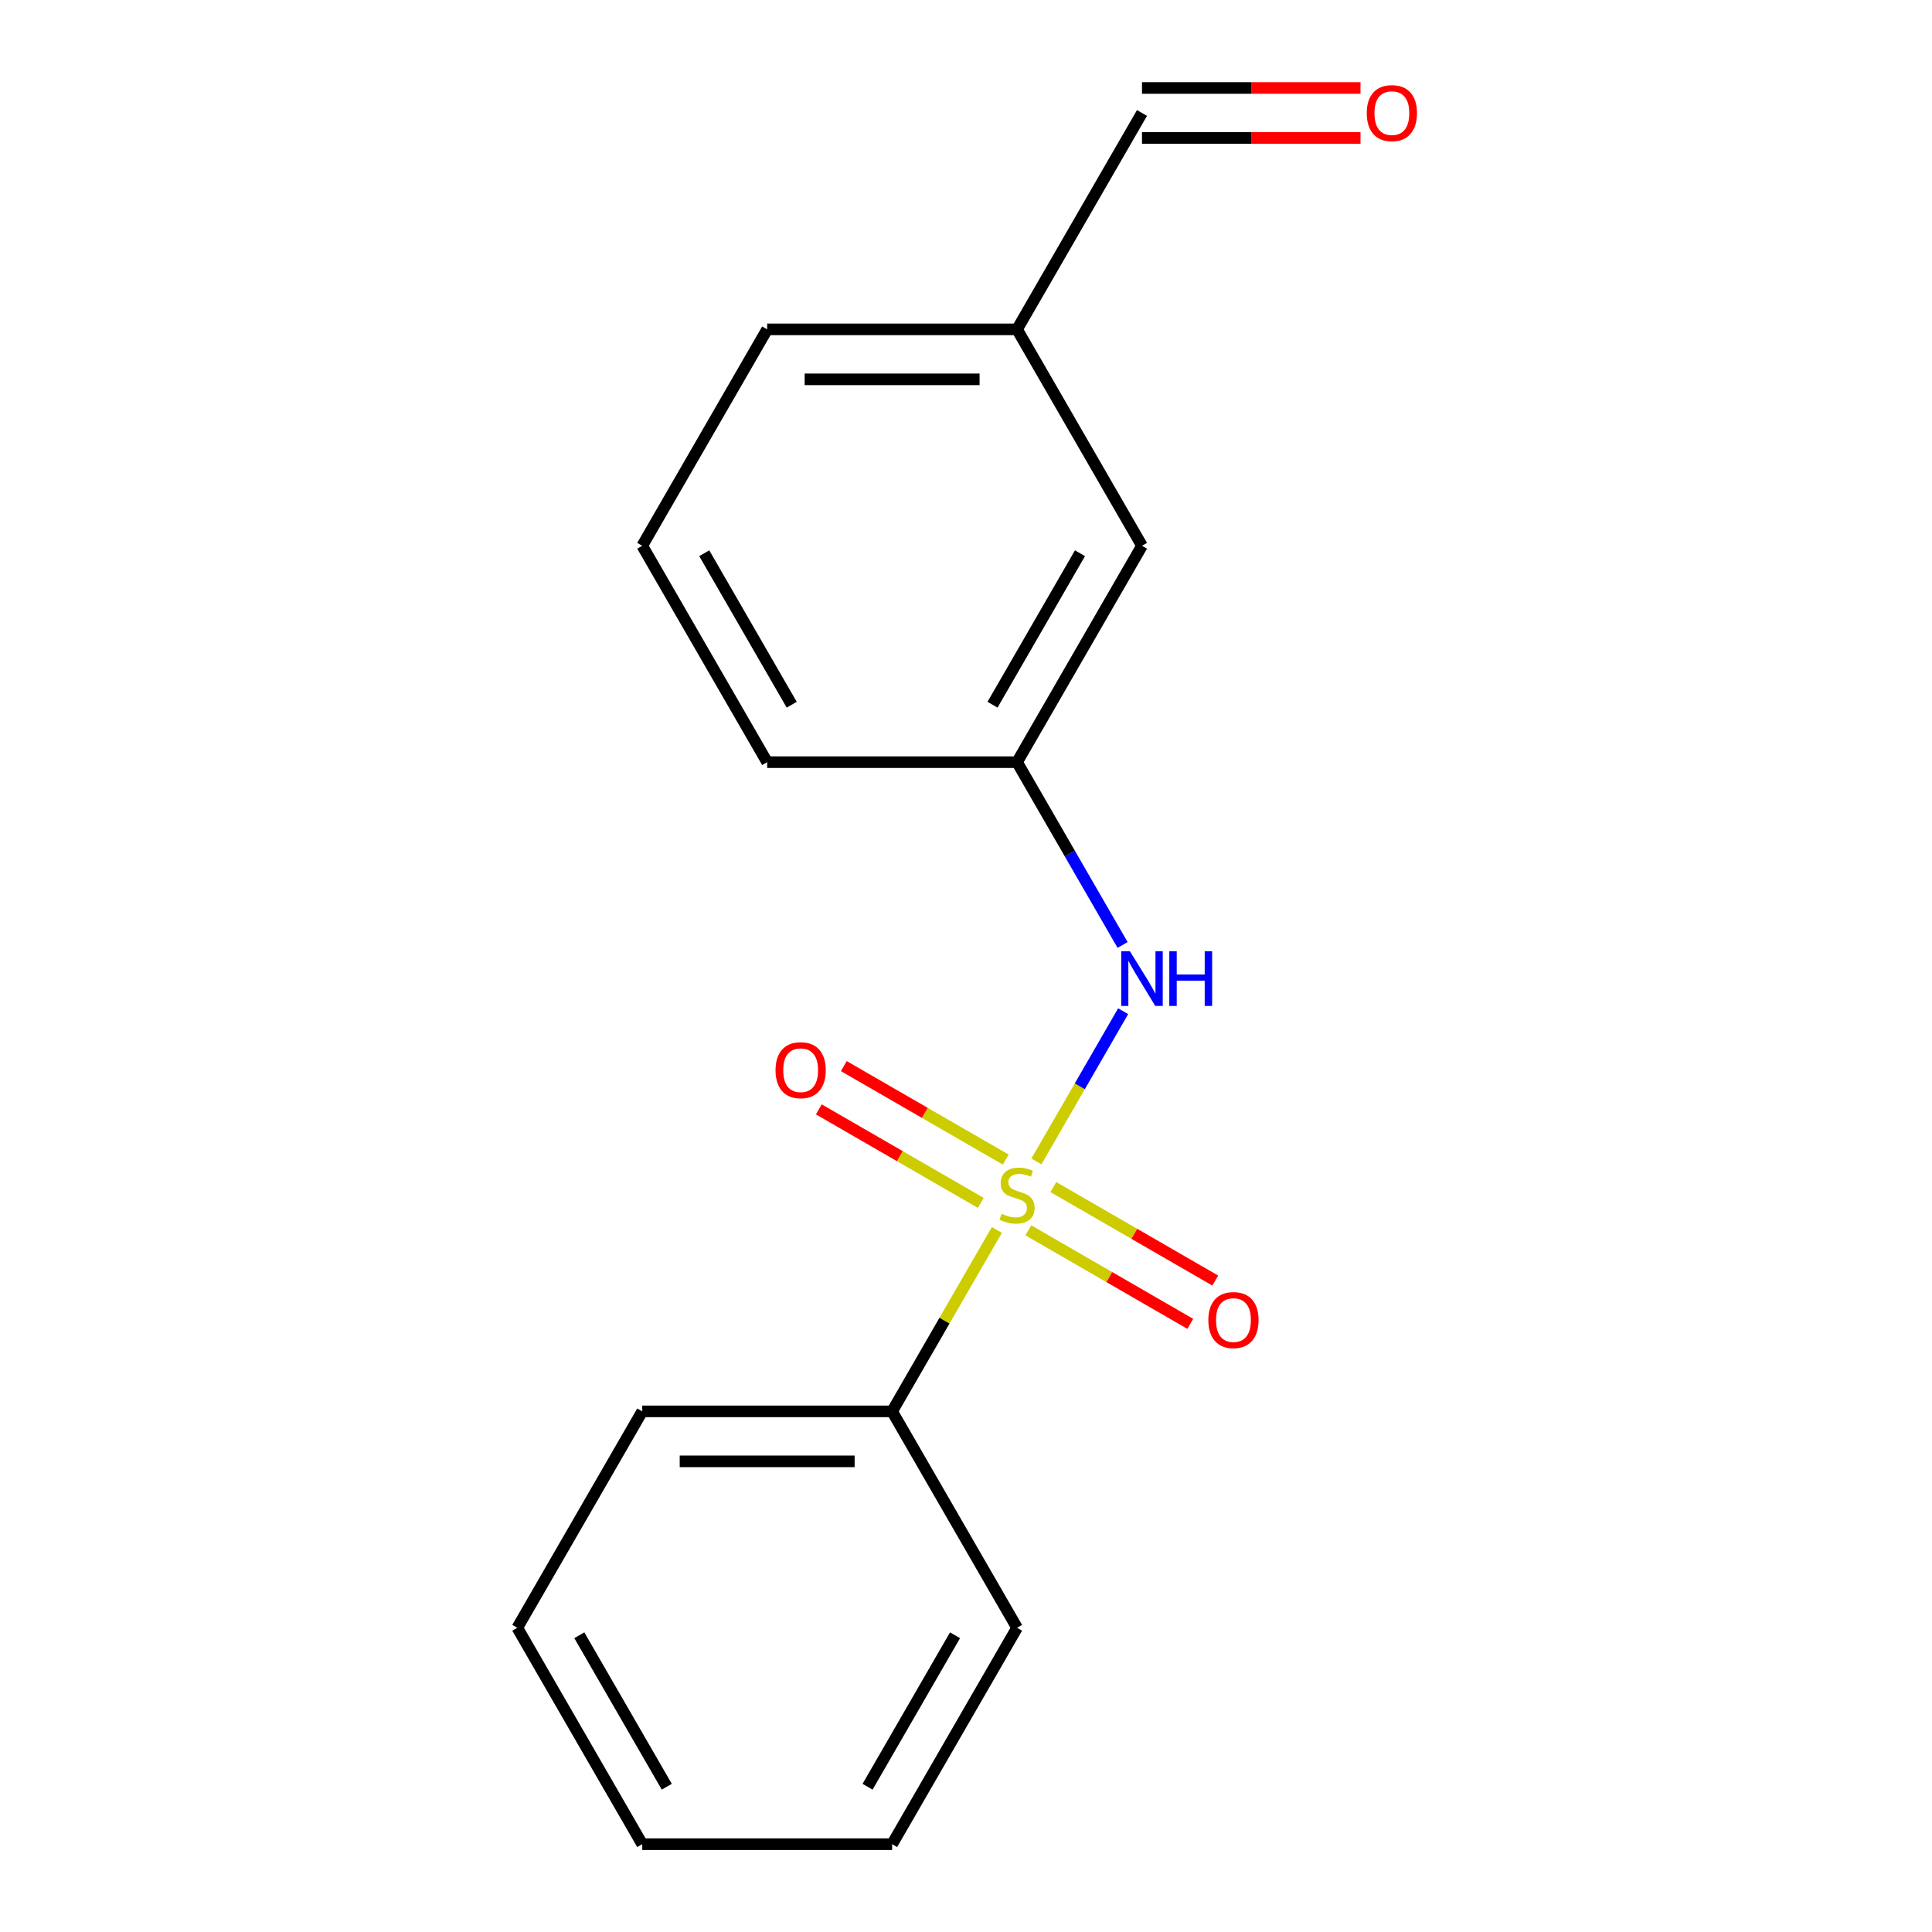 <?xml version='1.0' encoding='iso-8859-1'?>
<svg version='1.1' baseProfile='full'
              xmlns='http://www.w3.org/2000/svg'
                      xmlns:rdkit='http://www.rdkit.org/xml'
                      xmlns:xlink='http://www.w3.org/1999/xlink'
                  xml:space='preserve'
width='1000px' height='1000px' viewBox='0 0 1000 1000'>
<!-- END OF HEADER -->
<rect style='opacity:1.0;fill:#FFFFFF;stroke:none' width='1000' height='1000' x='0' y='0'> </rect>
<path class='bond-0' d='M 536.445,601.164 L 558.894,562.282' style='fill:none;fill-rule:evenodd;stroke:#CCCC00;stroke-width:6px;stroke-linecap:butt;stroke-linejoin:miter;stroke-opacity:1' />
<path class='bond-0' d='M 558.894,562.282 L 581.342,523.4' style='fill:none;fill-rule:evenodd;stroke:#0000FF;stroke-width:6px;stroke-linecap:butt;stroke-linejoin:miter;stroke-opacity:1' />
<path class='bond-1' d='M 520.58,600.207 L 478.671,576.011' style='fill:none;fill-rule:evenodd;stroke:#CCCC00;stroke-width:6px;stroke-linecap:butt;stroke-linejoin:miter;stroke-opacity:1' />
<path class='bond-1' d='M 478.671,576.011 L 436.762,551.815' style='fill:none;fill-rule:evenodd;stroke:#FF0000;stroke-width:6px;stroke-linecap:butt;stroke-linejoin:miter;stroke-opacity:1' />
<path class='bond-1' d='M 507.646,622.609 L 465.737,598.413' style='fill:none;fill-rule:evenodd;stroke:#CCCC00;stroke-width:6px;stroke-linecap:butt;stroke-linejoin:miter;stroke-opacity:1' />
<path class='bond-1' d='M 465.737,598.413 L 423.828,574.217' style='fill:none;fill-rule:evenodd;stroke:#FF0000;stroke-width:6px;stroke-linecap:butt;stroke-linejoin:miter;stroke-opacity:1' />
<path class='bond-2' d='M 532.273,636.827 L 574.182,661.023' style='fill:none;fill-rule:evenodd;stroke:#CCCC00;stroke-width:6px;stroke-linecap:butt;stroke-linejoin:miter;stroke-opacity:1' />
<path class='bond-2' d='M 574.182,661.023 L 616.091,685.22' style='fill:none;fill-rule:evenodd;stroke:#FF0000;stroke-width:6px;stroke-linecap:butt;stroke-linejoin:miter;stroke-opacity:1' />
<path class='bond-2' d='M 545.207,614.425 L 587.116,638.622' style='fill:none;fill-rule:evenodd;stroke:#CCCC00;stroke-width:6px;stroke-linecap:butt;stroke-linejoin:miter;stroke-opacity:1' />
<path class='bond-2' d='M 587.116,638.622 L 629.025,662.818' style='fill:none;fill-rule:evenodd;stroke:#FF0000;stroke-width:6px;stroke-linecap:butt;stroke-linejoin:miter;stroke-opacity:1' />
<path class='bond-3' d='M 515.969,636.631 L 488.863,683.579' style='fill:none;fill-rule:evenodd;stroke:#CCCC00;stroke-width:6px;stroke-linecap:butt;stroke-linejoin:miter;stroke-opacity:1' />
<path class='bond-3' d='M 488.863,683.579 L 461.758,730.527' style='fill:none;fill-rule:evenodd;stroke:#000000;stroke-width:6px;stroke-linecap:butt;stroke-linejoin:miter;stroke-opacity:1' />
<path class='bond-4' d='M 581.053,489.114 L 553.74,441.806' style='fill:none;fill-rule:evenodd;stroke:#0000FF;stroke-width:6px;stroke-linecap:butt;stroke-linejoin:miter;stroke-opacity:1' />
<path class='bond-4' d='M 553.74,441.806 L 526.426,394.498' style='fill:none;fill-rule:evenodd;stroke:#000000;stroke-width:6px;stroke-linecap:butt;stroke-linejoin:miter;stroke-opacity:1' />
<path class='bond-11' d='M 461.758,730.527 L 332.42,730.527' style='fill:none;fill-rule:evenodd;stroke:#000000;stroke-width:6px;stroke-linecap:butt;stroke-linejoin:miter;stroke-opacity:1' />
<path class='bond-11' d='M 442.357,756.394 L 351.821,756.394' style='fill:none;fill-rule:evenodd;stroke:#000000;stroke-width:6px;stroke-linecap:butt;stroke-linejoin:miter;stroke-opacity:1' />
<path class='bond-12' d='M 461.758,730.527 L 526.426,842.536' style='fill:none;fill-rule:evenodd;stroke:#000000;stroke-width:6px;stroke-linecap:butt;stroke-linejoin:miter;stroke-opacity:1' />
<path class='bond-6' d='M 526.426,394.498 L 591.095,282.489' style='fill:none;fill-rule:evenodd;stroke:#000000;stroke-width:6px;stroke-linecap:butt;stroke-linejoin:miter;stroke-opacity:1' />
<path class='bond-6' d='M 513.725,364.763 L 558.993,286.357' style='fill:none;fill-rule:evenodd;stroke:#000000;stroke-width:6px;stroke-linecap:butt;stroke-linejoin:miter;stroke-opacity:1' />
<path class='bond-10' d='M 526.426,394.498 L 397.089,394.498' style='fill:none;fill-rule:evenodd;stroke:#000000;stroke-width:6px;stroke-linecap:butt;stroke-linejoin:miter;stroke-opacity:1' />
<path class='bond-5' d='M 704.199,45.536 L 647.647,45.536' style='fill:none;fill-rule:evenodd;stroke:#FF0000;stroke-width:6px;stroke-linecap:butt;stroke-linejoin:miter;stroke-opacity:1' />
<path class='bond-5' d='M 647.647,45.536 L 591.095,45.536' style='fill:none;fill-rule:evenodd;stroke:#000000;stroke-width:6px;stroke-linecap:butt;stroke-linejoin:miter;stroke-opacity:1' />
<path class='bond-5' d='M 704.199,71.404 L 647.647,71.404' style='fill:none;fill-rule:evenodd;stroke:#FF0000;stroke-width:6px;stroke-linecap:butt;stroke-linejoin:miter;stroke-opacity:1' />
<path class='bond-5' d='M 647.647,71.404 L 591.095,71.404' style='fill:none;fill-rule:evenodd;stroke:#000000;stroke-width:6px;stroke-linecap:butt;stroke-linejoin:miter;stroke-opacity:1' />
<path class='bond-8' d='M 591.095,282.489 L 526.426,170.48' style='fill:none;fill-rule:evenodd;stroke:#000000;stroke-width:6px;stroke-linecap:butt;stroke-linejoin:miter;stroke-opacity:1' />
<path class='bond-7' d='M 591.095,58.47 L 526.426,170.48' style='fill:none;fill-rule:evenodd;stroke:#000000;stroke-width:6px;stroke-linecap:butt;stroke-linejoin:miter;stroke-opacity:1' />
<path class='bond-18' d='M 526.426,170.48 L 397.089,170.48' style='fill:none;fill-rule:evenodd;stroke:#000000;stroke-width:6px;stroke-linecap:butt;stroke-linejoin:miter;stroke-opacity:1' />
<path class='bond-18' d='M 507.026,196.347 L 416.49,196.347' style='fill:none;fill-rule:evenodd;stroke:#000000;stroke-width:6px;stroke-linecap:butt;stroke-linejoin:miter;stroke-opacity:1' />
<path class='bond-9' d='M 332.42,282.489 L 397.089,394.498' style='fill:none;fill-rule:evenodd;stroke:#000000;stroke-width:6px;stroke-linecap:butt;stroke-linejoin:miter;stroke-opacity:1' />
<path class='bond-9' d='M 364.523,286.357 L 409.791,364.763' style='fill:none;fill-rule:evenodd;stroke:#000000;stroke-width:6px;stroke-linecap:butt;stroke-linejoin:miter;stroke-opacity:1' />
<path class='bond-13' d='M 332.42,282.489 L 397.089,170.48' style='fill:none;fill-rule:evenodd;stroke:#000000;stroke-width:6px;stroke-linecap:butt;stroke-linejoin:miter;stroke-opacity:1' />
<path class='bond-14' d='M 332.42,730.527 L 267.752,842.536' style='fill:none;fill-rule:evenodd;stroke:#000000;stroke-width:6px;stroke-linecap:butt;stroke-linejoin:miter;stroke-opacity:1' />
<path class='bond-15' d='M 526.426,842.536 L 461.758,954.545' style='fill:none;fill-rule:evenodd;stroke:#000000;stroke-width:6px;stroke-linecap:butt;stroke-linejoin:miter;stroke-opacity:1' />
<path class='bond-15' d='M 494.324,846.404 L 449.056,924.81' style='fill:none;fill-rule:evenodd;stroke:#000000;stroke-width:6px;stroke-linecap:butt;stroke-linejoin:miter;stroke-opacity:1' />
<path class='bond-17' d='M 267.752,842.536 L 332.42,954.545' style='fill:none;fill-rule:evenodd;stroke:#000000;stroke-width:6px;stroke-linecap:butt;stroke-linejoin:miter;stroke-opacity:1' />
<path class='bond-17' d='M 299.854,846.404 L 345.122,924.81' style='fill:none;fill-rule:evenodd;stroke:#000000;stroke-width:6px;stroke-linecap:butt;stroke-linejoin:miter;stroke-opacity:1' />
<path class='bond-16' d='M 461.758,954.545 L 332.42,954.545' style='fill:none;fill-rule:evenodd;stroke:#000000;stroke-width:6px;stroke-linecap:butt;stroke-linejoin:miter;stroke-opacity:1' />
<path  class='atom-0' d='M 518.426 628.237
Q 518.746 628.357, 520.066 628.917
Q 521.386 629.477, 522.826 629.837
Q 524.306 630.157, 525.746 630.157
Q 528.426 630.157, 529.986 628.877
Q 531.546 627.557, 531.546 625.277
Q 531.546 623.717, 530.746 622.757
Q 529.986 621.797, 528.786 621.277
Q 527.586 620.757, 525.586 620.157
Q 523.066 619.397, 521.546 618.677
Q 520.066 617.957, 518.986 616.437
Q 517.946 614.917, 517.946 612.357
Q 517.946 608.797, 520.346 606.597
Q 522.786 604.397, 527.586 604.397
Q 530.866 604.397, 534.586 605.957
L 533.666 609.037
Q 530.266 607.637, 527.706 607.637
Q 524.946 607.637, 523.426 608.797
Q 521.906 609.917, 521.946 611.877
Q 521.946 613.397, 522.706 614.317
Q 523.506 615.237, 524.626 615.757
Q 525.786 616.277, 527.706 616.877
Q 530.266 617.677, 531.786 618.477
Q 533.306 619.277, 534.386 620.917
Q 535.506 622.517, 535.506 625.277
Q 535.506 629.197, 532.866 631.317
Q 530.266 633.397, 525.906 633.397
Q 523.386 633.397, 521.466 632.837
Q 519.586 632.317, 517.346 631.397
L 518.426 628.237
' fill='#CCCC00'/>
<path  class='atom-1' d='M 584.835 492.348
L 594.115 507.348
Q 595.035 508.828, 596.515 511.508
Q 597.995 514.188, 598.075 514.348
L 598.075 492.348
L 601.835 492.348
L 601.835 520.668
L 597.955 520.668
L 587.995 504.268
Q 586.835 502.348, 585.595 500.148
Q 584.395 497.948, 584.035 497.268
L 584.035 520.668
L 580.355 520.668
L 580.355 492.348
L 584.835 492.348
' fill='#0000FF'/>
<path  class='atom-1' d='M 605.235 492.348
L 609.075 492.348
L 609.075 504.388
L 623.555 504.388
L 623.555 492.348
L 627.395 492.348
L 627.395 520.668
L 623.555 520.668
L 623.555 507.588
L 609.075 507.588
L 609.075 520.668
L 605.235 520.668
L 605.235 492.348
' fill='#0000FF'/>
<path  class='atom-2' d='M 401.417 553.929
Q 401.417 547.129, 404.777 543.329
Q 408.137 539.529, 414.417 539.529
Q 420.697 539.529, 424.057 543.329
Q 427.417 547.129, 427.417 553.929
Q 427.417 560.809, 424.017 564.729
Q 420.617 568.609, 414.417 568.609
Q 408.177 568.609, 404.777 564.729
Q 401.417 560.849, 401.417 553.929
M 414.417 565.409
Q 418.737 565.409, 421.057 562.529
Q 423.417 559.609, 423.417 553.929
Q 423.417 548.369, 421.057 545.569
Q 418.737 542.729, 414.417 542.729
Q 410.097 542.729, 407.737 545.529
Q 405.417 548.329, 405.417 553.929
Q 405.417 559.649, 407.737 562.529
Q 410.097 565.409, 414.417 565.409
' fill='#FF0000'/>
<path  class='atom-3' d='M 625.436 683.266
Q 625.436 676.466, 628.796 672.666
Q 632.156 668.866, 638.436 668.866
Q 644.716 668.866, 648.076 672.666
Q 651.436 676.466, 651.436 683.266
Q 651.436 690.146, 648.036 694.066
Q 644.636 697.946, 638.436 697.946
Q 632.196 697.946, 628.796 694.066
Q 625.436 690.186, 625.436 683.266
M 638.436 694.746
Q 642.756 694.746, 645.076 691.866
Q 647.436 688.946, 647.436 683.266
Q 647.436 677.706, 645.076 674.906
Q 642.756 672.066, 638.436 672.066
Q 634.116 672.066, 631.756 674.866
Q 629.436 677.666, 629.436 683.266
Q 629.436 688.986, 631.756 691.866
Q 634.116 694.746, 638.436 694.746
' fill='#FF0000'/>
<path  class='atom-6' d='M 707.432 58.55
Q 707.432 51.75, 710.792 47.95
Q 714.152 44.15, 720.432 44.15
Q 726.712 44.15, 730.072 47.95
Q 733.432 51.75, 733.432 58.55
Q 733.432 65.43, 730.032 69.35
Q 726.632 73.23, 720.432 73.23
Q 714.192 73.23, 710.792 69.35
Q 707.432 65.47, 707.432 58.55
M 720.432 70.03
Q 724.752 70.03, 727.072 67.15
Q 729.432 64.23, 729.432 58.55
Q 729.432 52.99, 727.072 50.19
Q 724.752 47.35, 720.432 47.35
Q 716.112 47.35, 713.752 50.15
Q 711.432 52.95, 711.432 58.55
Q 711.432 64.27, 713.752 67.15
Q 716.112 70.03, 720.432 70.03
' fill='#FF0000'/>
</svg>
